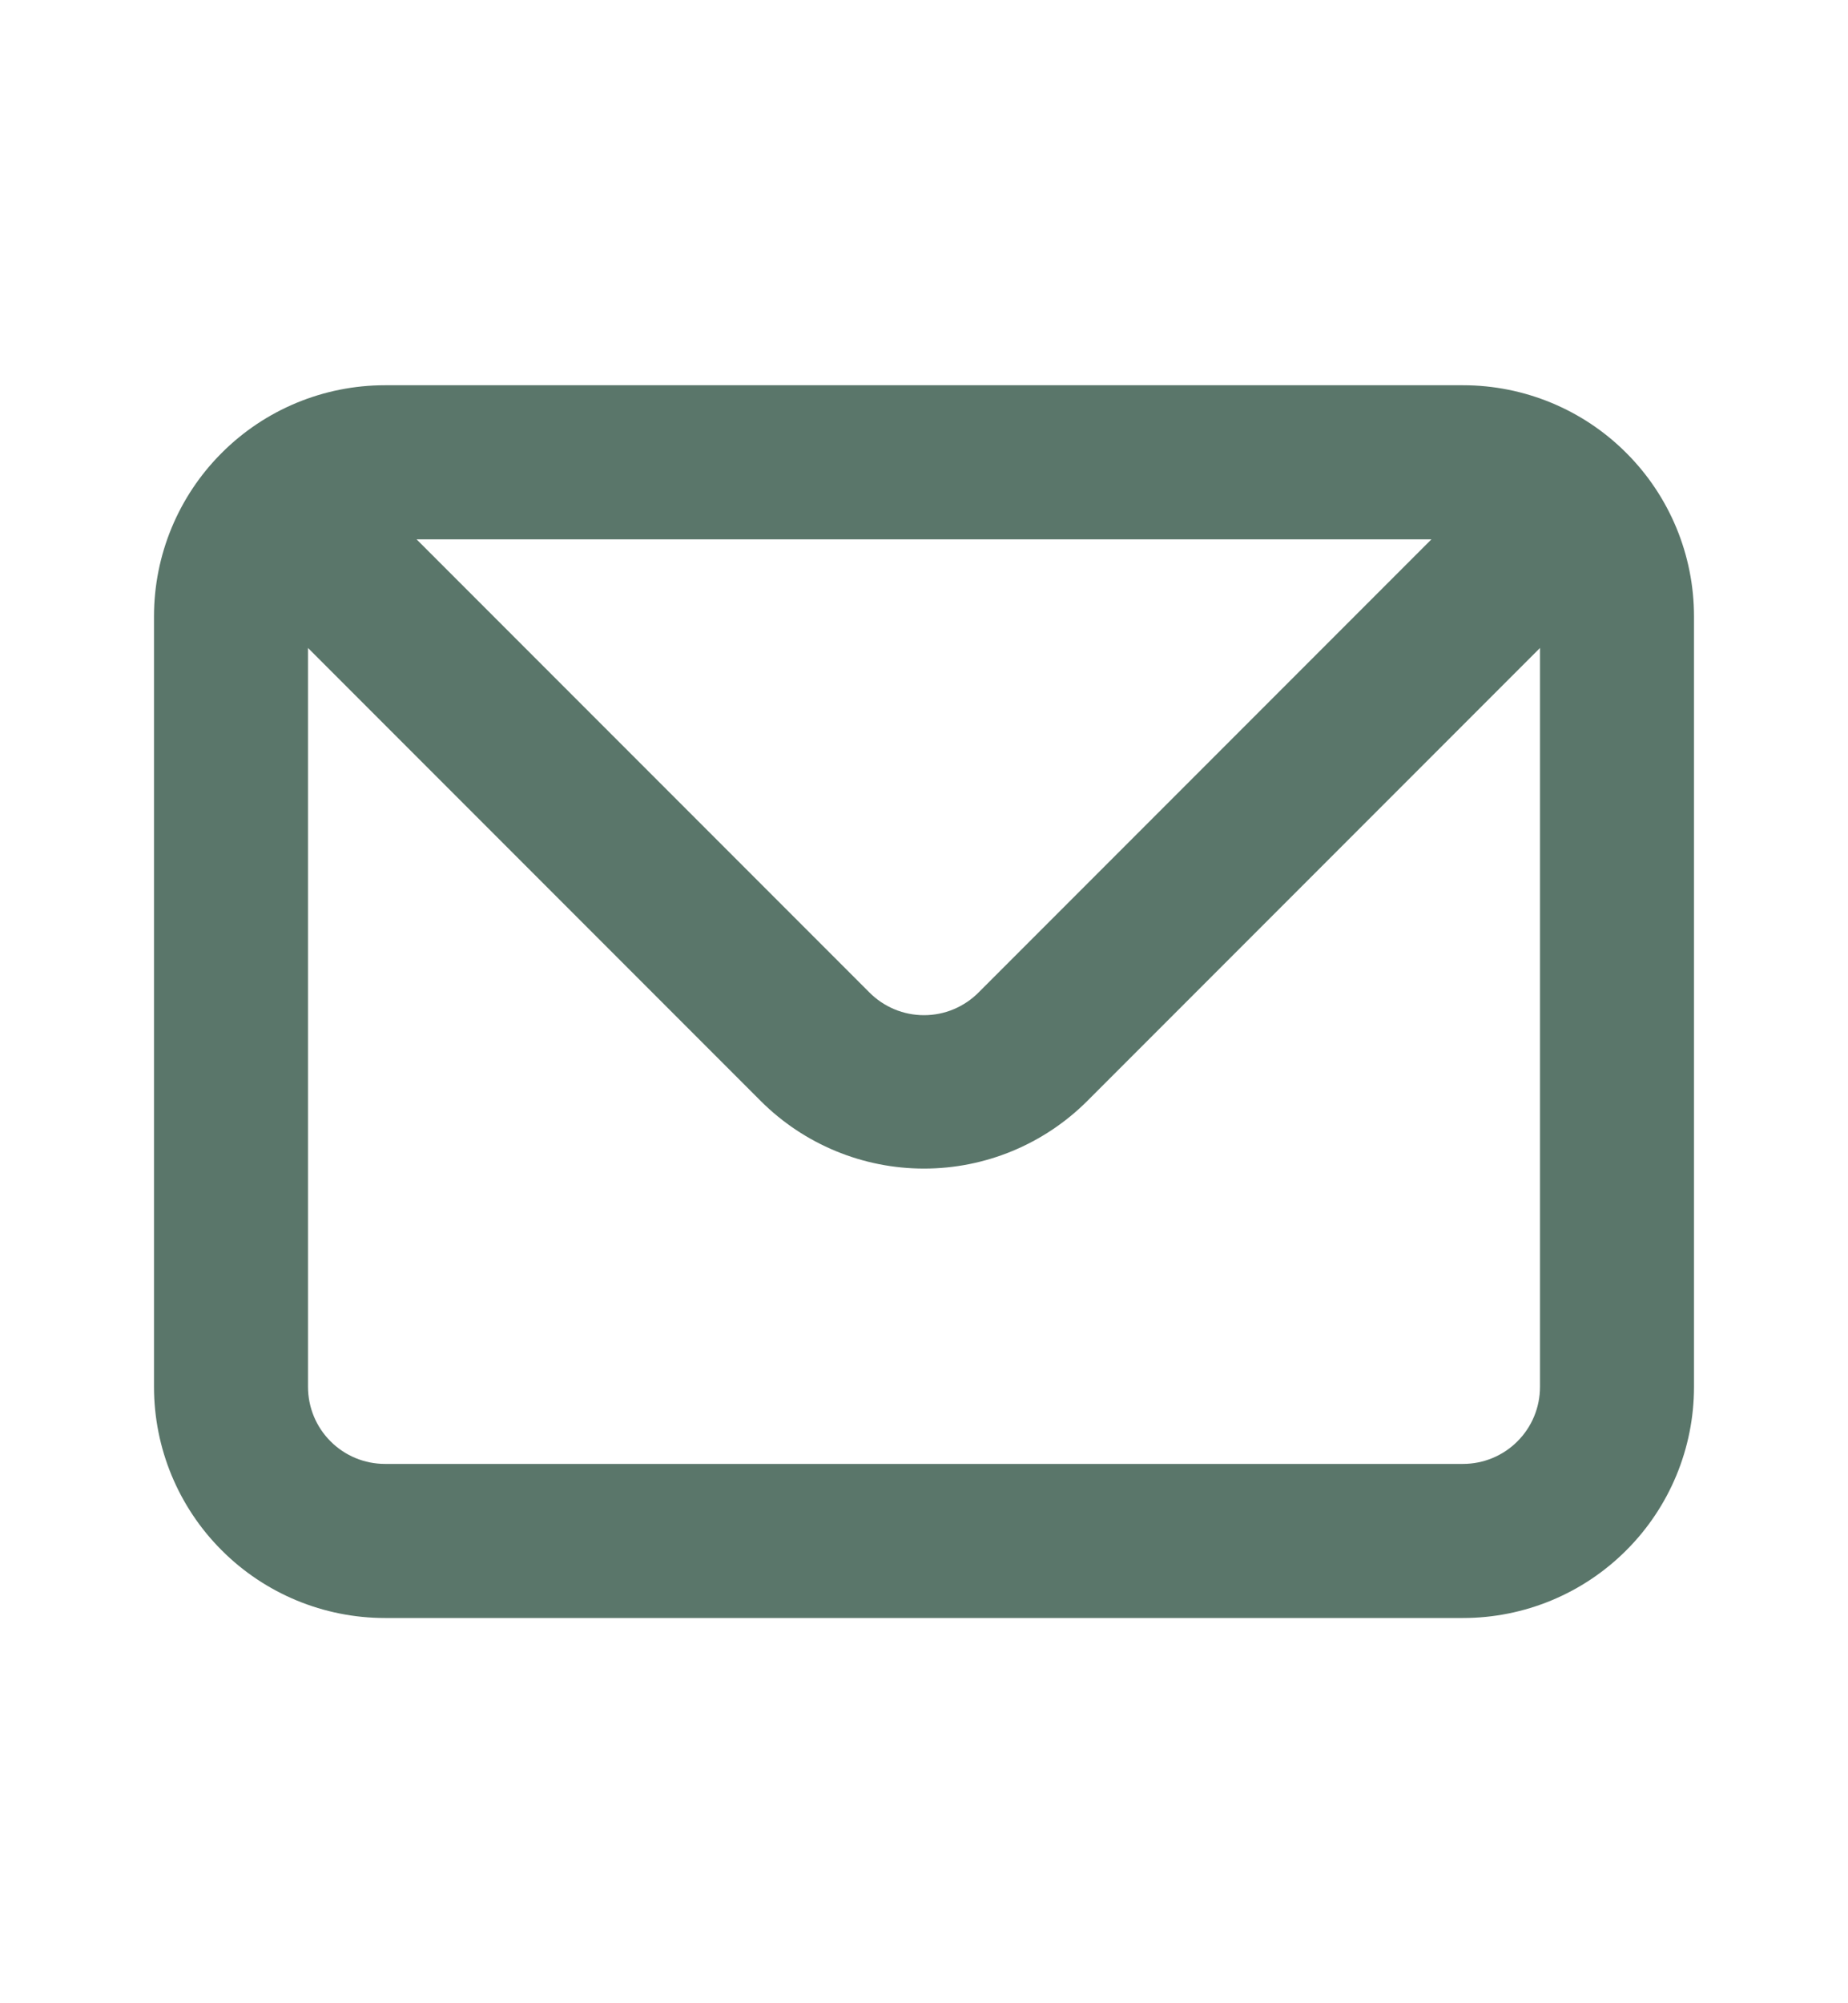 <svg width="24" height="26" viewBox="0 0 24 26" fill="none" xmlns="http://www.w3.org/2000/svg">
<path d="M19 5H5C4.204 5 3.441 5.316 2.879 5.879C2.316 6.441 2 7.204 2 8V18C2 18.796 2.316 19.559 2.879 20.121C3.441 20.684 4.204 21 5 21H19C19.796 21 20.559 20.684 21.121 20.121C21.684 19.559 22 18.796 22 18V8C22 7.204 21.684 6.441 21.121 5.879C20.559 5.316 19.796 5 19 5ZM18.59 7L12.71 12.88C12.617 12.974 12.506 13.048 12.385 13.099C12.263 13.15 12.132 13.176 12 13.176C11.868 13.176 11.737 13.15 11.615 13.099C11.494 13.048 11.383 12.974 11.29 12.88L5.41 7H18.59ZM20 18C20 18.265 19.895 18.52 19.707 18.707C19.52 18.895 19.265 19 19 19H5C4.735 19 4.48 18.895 4.293 18.707C4.105 18.52 4 18.265 4 18V8.41L9.88 14.29C10.443 14.852 11.205 15.167 12 15.167C12.795 15.167 13.557 14.852 14.12 14.29L20 8.41V18Z" fill="#5A766A"/>
</svg>
